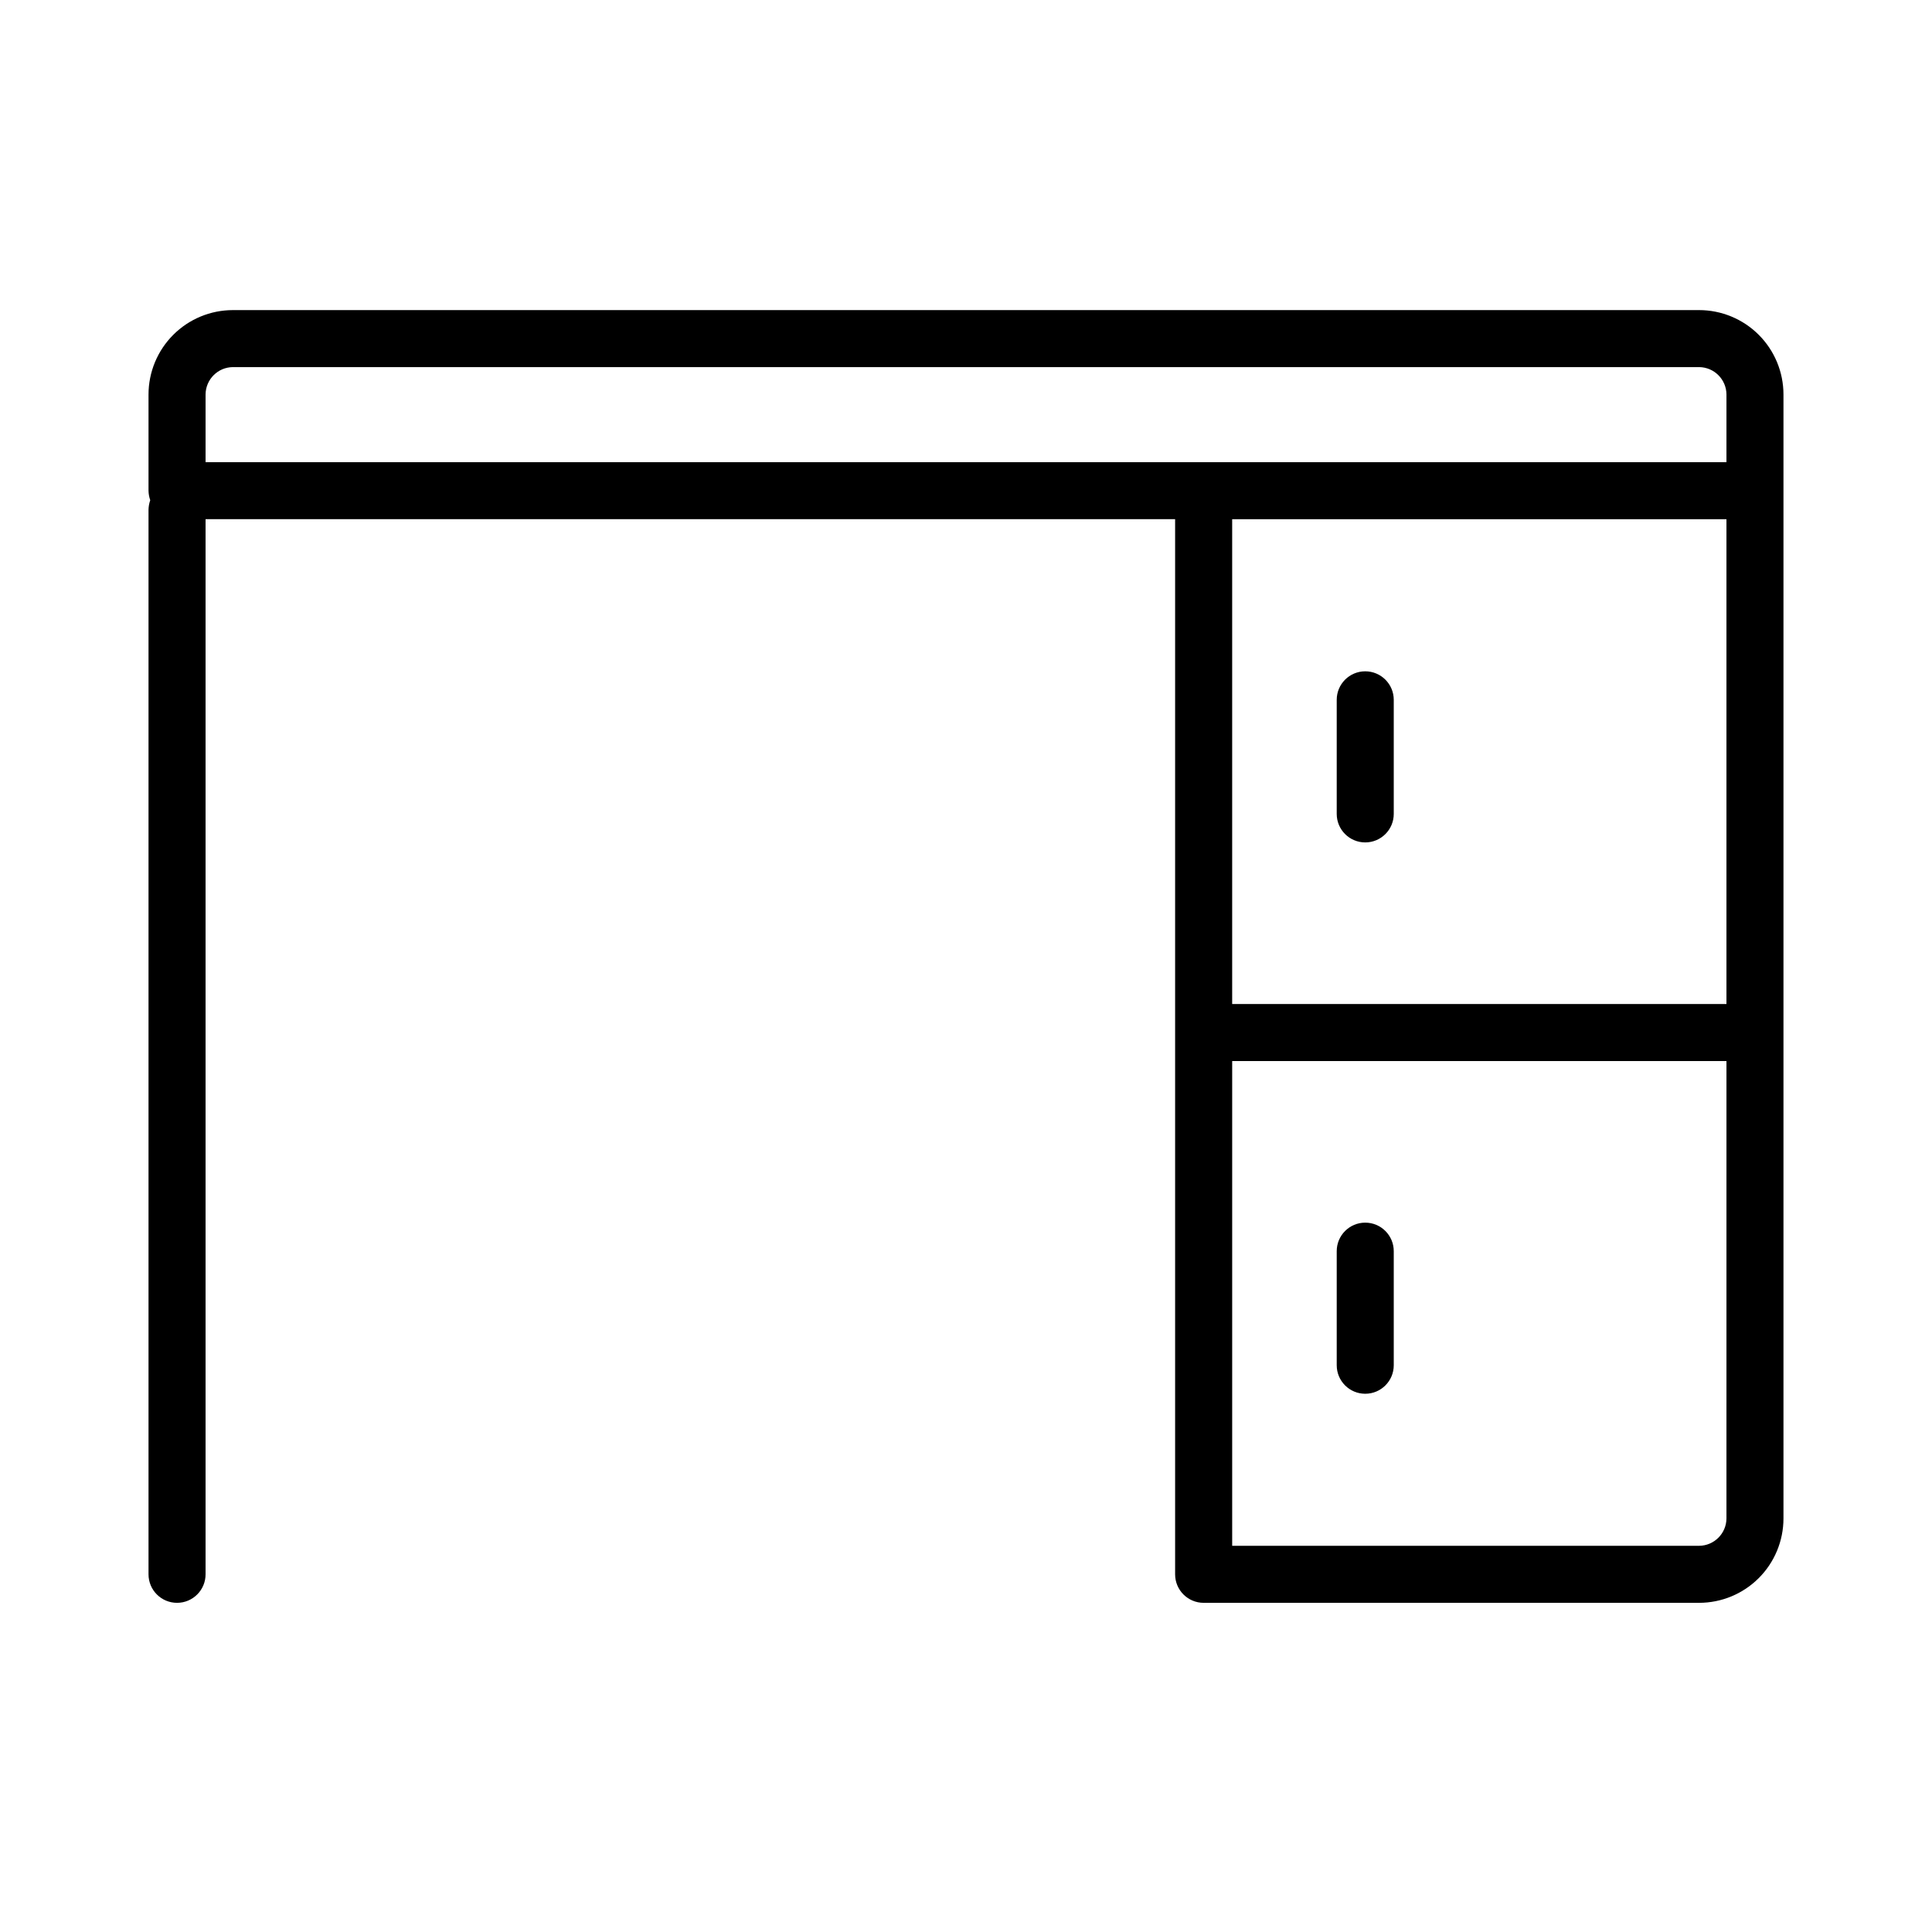 <?xml version="1.0" encoding="UTF-8"?>
<!-- Uploaded to: ICON Repo, www.iconrepo.com, Generator: ICON Repo Mixer Tools -->
<svg fill="#000000" width="800px" height="800px" version="1.1" viewBox="144 144 512 512" xmlns="http://www.w3.org/2000/svg">
 <g>
  <path d="m594.27 226.18h-388.54c-5.934 0-11.625 2.356-15.816 6.551-4.195 4.195-6.555 9.887-6.555 15.82v25.492c0.02 0.855 0.172 1.707 0.453 2.519-0.281 0.809-0.434 1.66-0.453 2.519v282.13c0 4.172 3.383 7.555 7.559 7.555 4.172 0 7.559-3.383 7.559-7.555v-279.62h256.94v279.62c0 4.172 3.383 7.555 7.559 7.555h131.29c5.934 0 11.625-2.356 15.82-6.551 4.195-4.195 6.551-9.883 6.551-15.816v-297.85c0-5.934-2.356-11.625-6.551-15.82-4.195-4.195-9.887-6.551-15.82-6.551zm7.258 320.22c-0.027 3.996-3.262 7.227-7.258 7.254h-123.73v-128.47h130.99zm0-136.33h-130.99v-128.47h130.99zm0-143.59h-403.05v-17.934c0.027-3.996 3.258-7.231 7.254-7.258h388.54c3.996 0.027 7.231 3.262 7.258 7.258z"/>
  <path d="m505.8 367.25c4.176 0 7.559-3.383 7.559-7.555v-30.23c0-4.172-3.383-7.559-7.559-7.559-4.172 0-7.555 3.387-7.555 7.559v30.23c0 4.172 3.383 7.555 7.555 7.555z"/>
  <path d="m505.8 513.36c4.176 0 7.559-3.383 7.559-7.559v-30.227c0-4.176-3.383-7.559-7.559-7.559-4.172 0-7.555 3.383-7.555 7.559v30.23-0.004c0 4.176 3.383 7.559 7.555 7.559z"/>
 </g>
</svg>